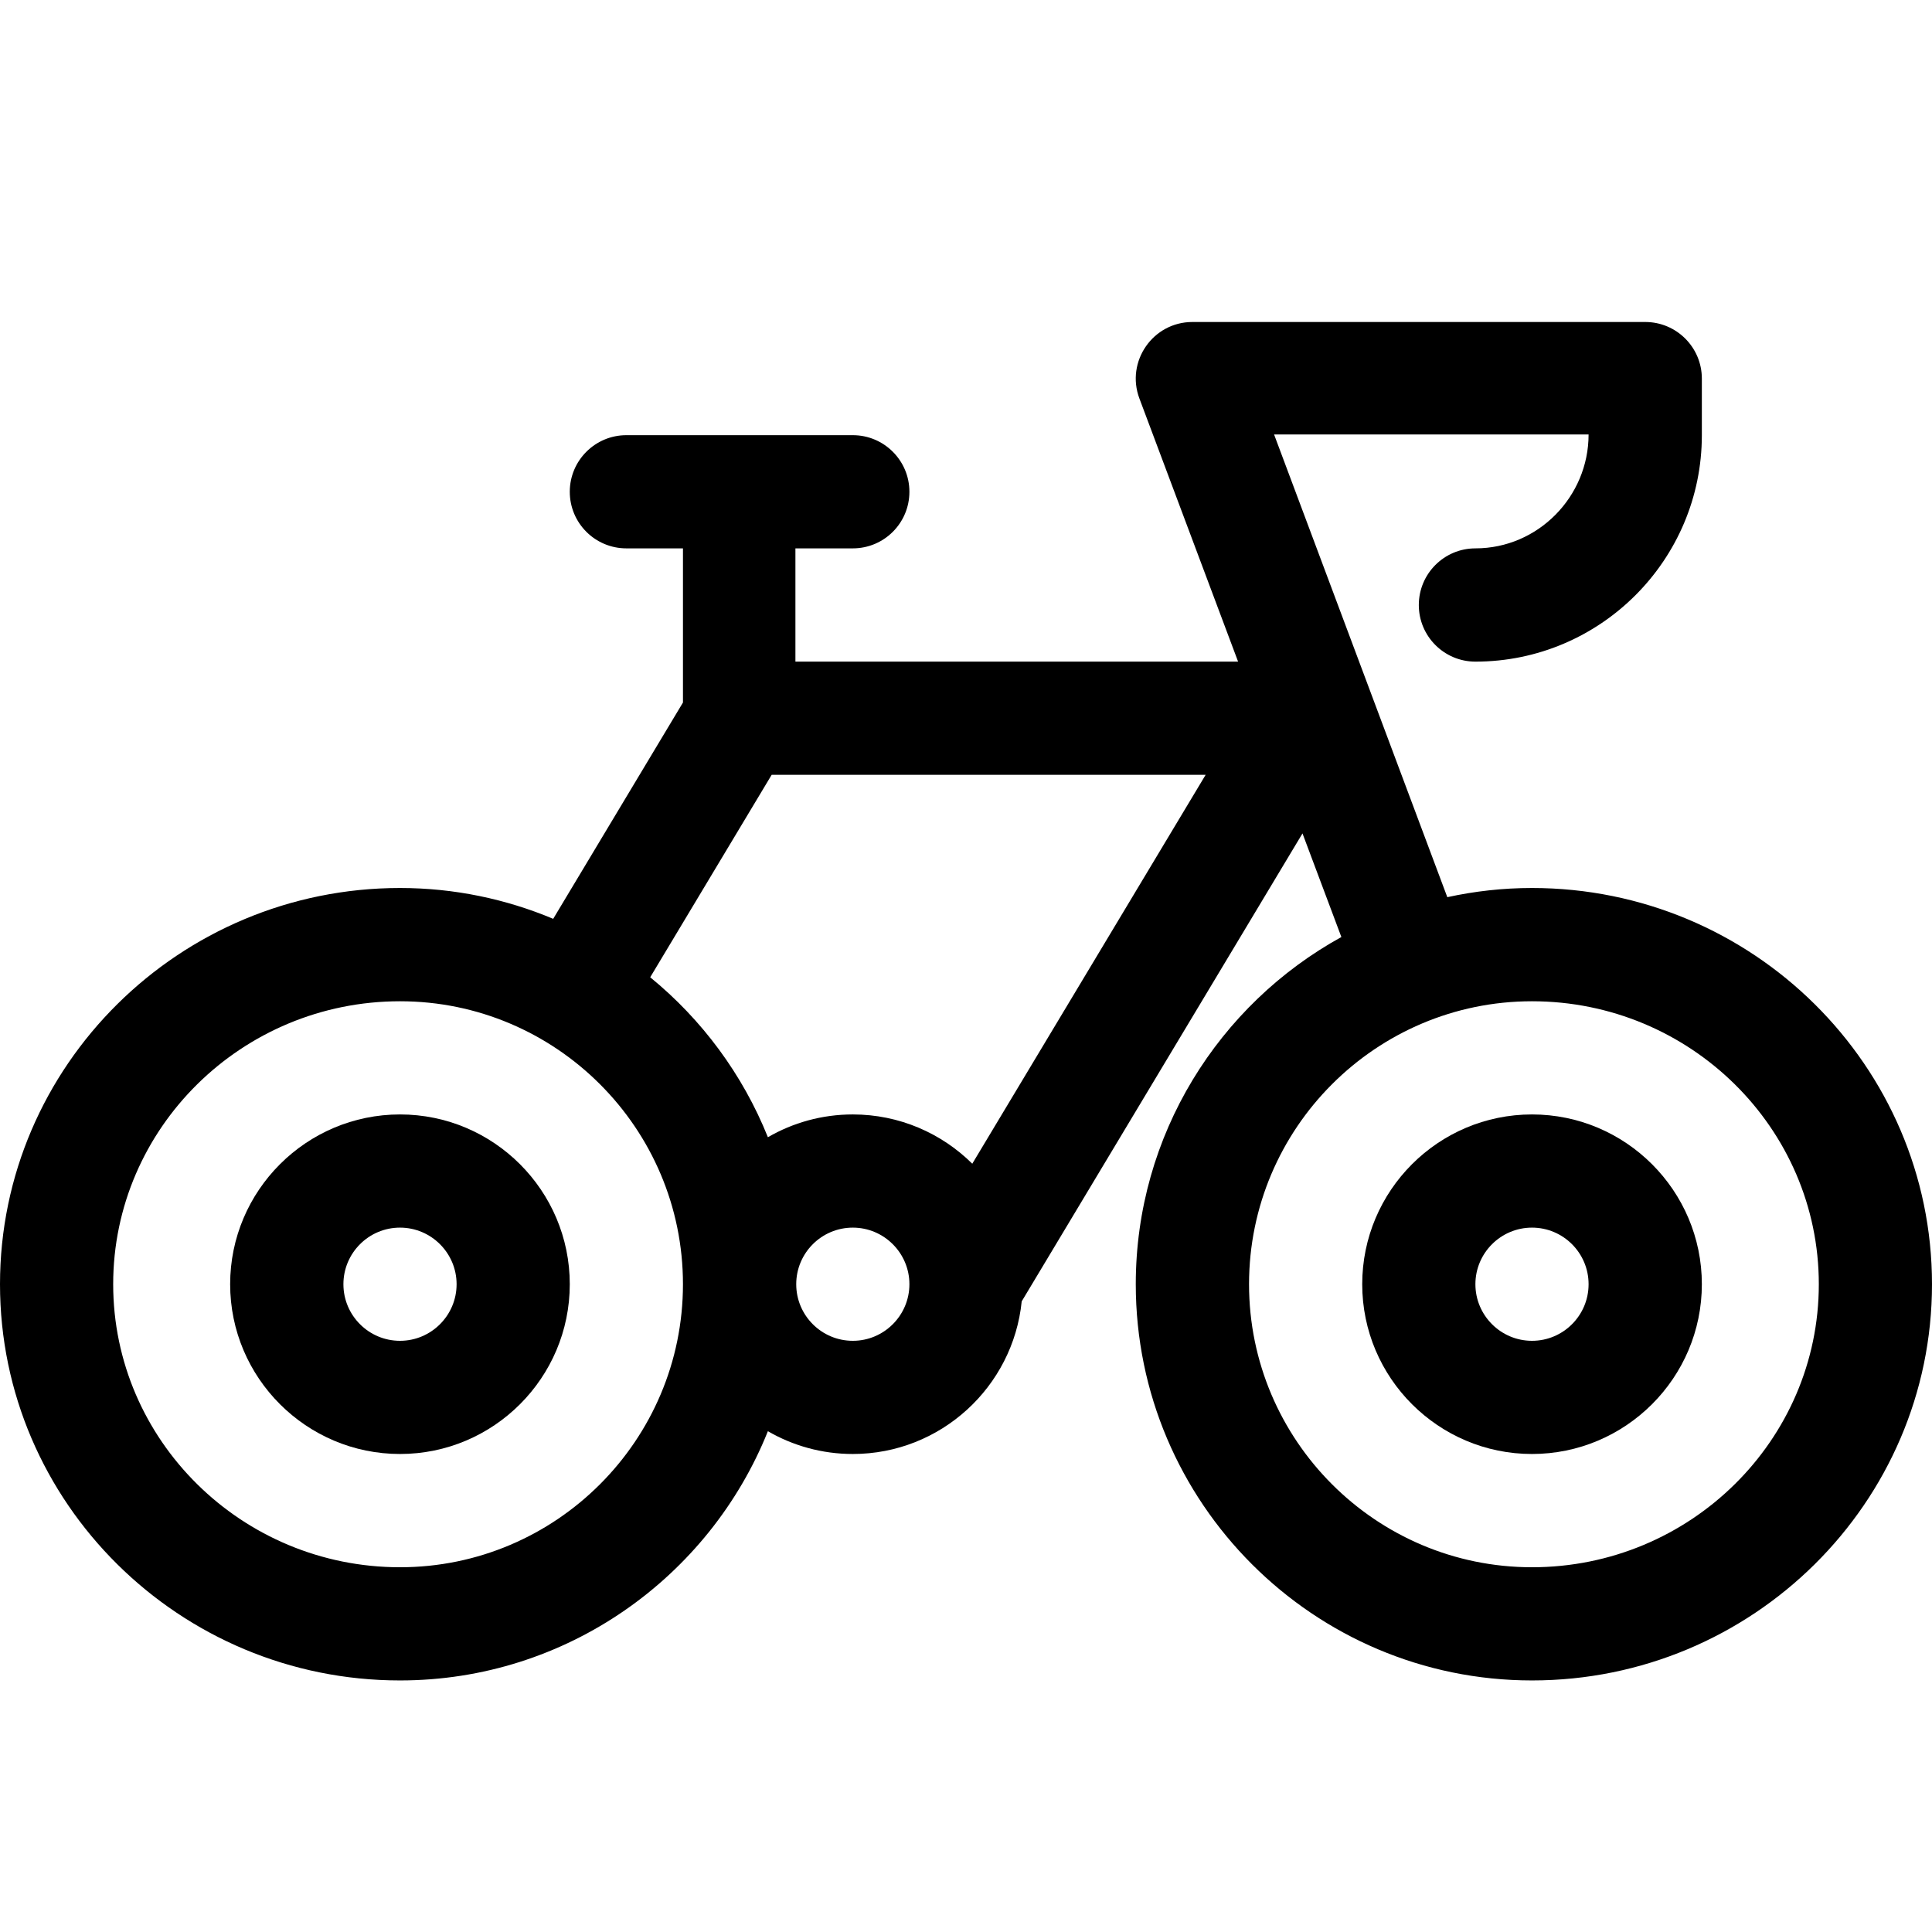 <?xml version="1.0" encoding="UTF-8"?>
<svg width="24px" height="24px" viewBox="0 0 24 24" version="1.1" xmlns="http://www.w3.org/2000/svg" xmlns:xlink="http://www.w3.org/1999/xlink">
    <title>icon/category/fiets</title>
    <g id="icon/category/fiets" stroke="none" stroke-width="1" fill="none" fill-rule="evenodd">
        <g id="bicycle" transform="translate(0, 4)" fill="#000000" fill-rule="nonzero">
            <path d="M19.031,7.031 C18.67,7.031 18.318,7.071 17.979,7.145 L15.827,1.397 L19.734,1.397 C19.734,2.172 19.104,2.812 18.328,2.812 C17.94,2.812 17.625,3.127 17.625,3.516 C17.625,3.904 17.94,4.219 18.328,4.219 C19.879,4.219 21.141,2.957 21.141,1.406 L21.141,0.703 C21.141,0.315 20.826,0 20.438,0 L14.812,0 C14.322,0 13.982,0.491 14.154,0.95 L15.38,4.219 L9.881,4.219 L9.881,2.812 L10.594,2.812 C10.982,2.812 11.297,2.498 11.297,2.109 C11.297,1.721 10.982,1.406 10.594,1.406 L7.781,1.406 C7.393,1.406 7.078,1.721 7.078,2.109 C7.078,2.498 7.393,2.812 7.781,2.812 L8.484,2.812 L8.484,4.727 L6.872,7.414 C6.286,7.168 5.643,7.031 4.969,7.031 C2.229,7.031 0,9.239 0,11.953 C0,14.667 2.229,16.875 4.969,16.875 C7.038,16.875 8.813,15.591 9.539,13.779 C9.85,13.959 10.21,14.062 10.594,14.062 C11.685,14.062 12.585,13.229 12.692,12.166 L16.18,6.353 L16.663,7.64 C15.142,8.478 14.109,10.097 14.109,11.953 C14.109,14.667 16.317,16.875 19.031,16.875 C21.771,16.875 24,14.667 24,11.953 C24,9.239 21.771,7.031 19.031,7.031 Z M4.969,15.469 C3.004,15.469 1.406,13.892 1.406,11.953 C1.406,10.015 3.004,8.438 4.969,8.438 C6.907,8.438 8.484,10.015 8.484,11.953 C8.484,13.892 6.907,15.469 4.969,15.469 Z M10.594,12.656 C10.206,12.656 9.891,12.341 9.891,11.953 C9.891,11.565 10.206,11.25 10.594,11.25 C10.981,11.25 11.297,11.565 11.297,11.953 C11.297,12.341 10.981,12.656 10.594,12.656 Z M12.078,10.456 C11.697,10.078 11.172,9.844 10.594,9.844 C10.21,9.844 9.85,9.947 9.539,10.127 C9.226,9.347 8.719,8.664 8.077,8.14 L9.586,5.625 L14.977,5.625 L12.078,10.456 Z M19.031,15.469 C17.093,15.469 15.516,13.892 15.516,11.953 C15.516,10.015 17.093,8.438 19.031,8.438 C20.996,8.438 22.594,10.015 22.594,11.953 C22.594,13.892 20.996,15.469 19.031,15.469 Z" id="Shape"></path>
            <path d="M4.969,9.844 C3.806,9.844 2.859,10.79 2.859,11.953 C2.859,13.116 3.806,14.062 4.969,14.062 C6.132,14.062 7.078,13.116 7.078,11.953 C7.078,10.79 6.132,9.844 4.969,9.844 Z M4.969,12.656 C4.581,12.656 4.266,12.341 4.266,11.953 C4.266,11.565 4.581,11.25 4.969,11.25 C5.356,11.25 5.672,11.565 5.672,11.953 C5.672,12.341 5.356,12.656 4.969,12.656 Z" id="Shape"></path>
            <path d="M19.031,9.844 C17.868,9.844 16.922,10.79 16.922,11.953 C16.922,13.116 17.868,14.062 19.031,14.062 C20.194,14.062 21.141,13.116 21.141,11.953 C21.141,10.79 20.194,9.844 19.031,9.844 Z M19.031,12.656 C18.644,12.656 18.328,12.341 18.328,11.953 C18.328,11.565 18.644,11.25 19.031,11.25 C19.419,11.25 19.734,11.565 19.734,11.953 C19.734,12.341 19.419,12.656 19.031,12.656 Z" id="Shape"></path>
        </g>
    </g>
</svg>